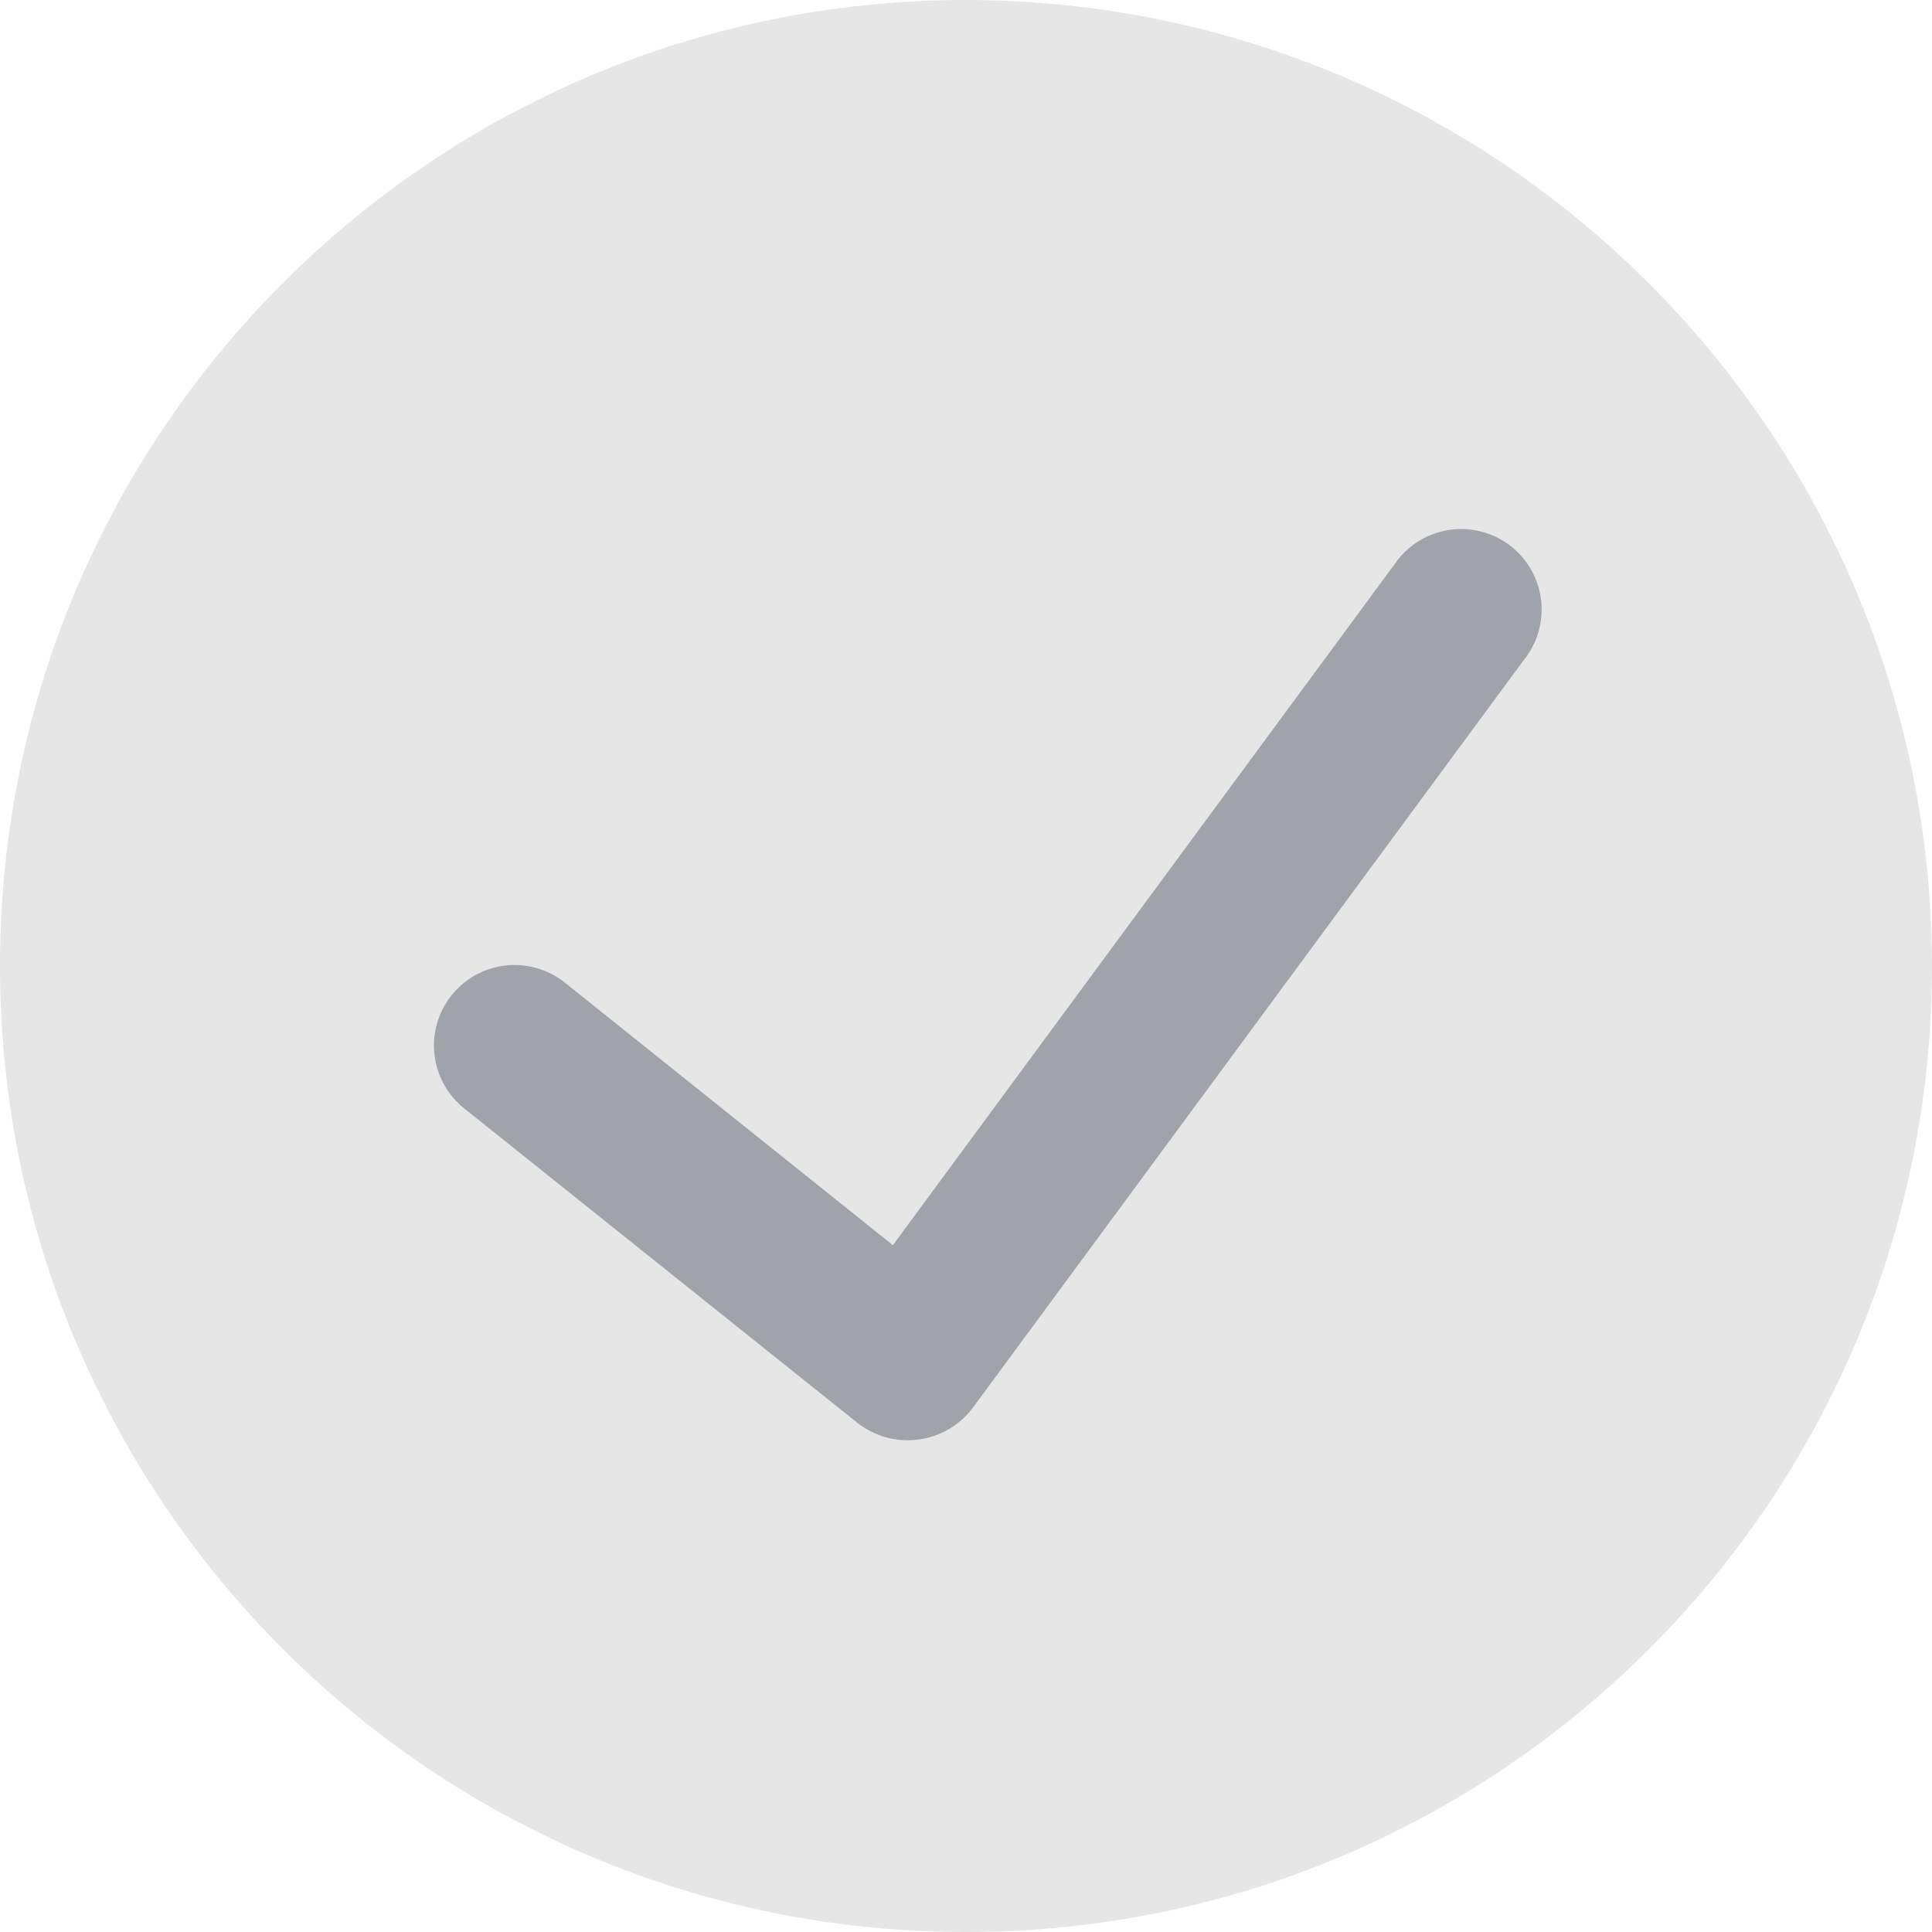 <svg width="20" height="20" viewBox="0 0 20 20" fill="none" xmlns="http://www.w3.org/2000/svg">
<path d="M10 0C4.477 0 0 4.477 0 10C0 15.523 4.477 20 10 20C15.523 20 20 15.523 20 10C19.994 4.48 15.52 0.006 10 0Z" fill="#E6E6E6"/>
<path d="M15.774 6.833L10.07 14.574C9.934 14.755 9.731 14.873 9.507 14.902C9.283 14.932 9.056 14.87 8.878 14.731L4.805 11.474C4.446 11.187 4.387 10.662 4.675 10.303C4.963 9.943 5.487 9.885 5.847 10.172L9.243 12.89L14.432 5.847C14.603 5.592 14.899 5.451 15.205 5.48C15.51 5.509 15.775 5.704 15.894 5.986C16.013 6.269 15.967 6.595 15.774 6.833Z" fill="#A0A3AA"/>
</svg>
